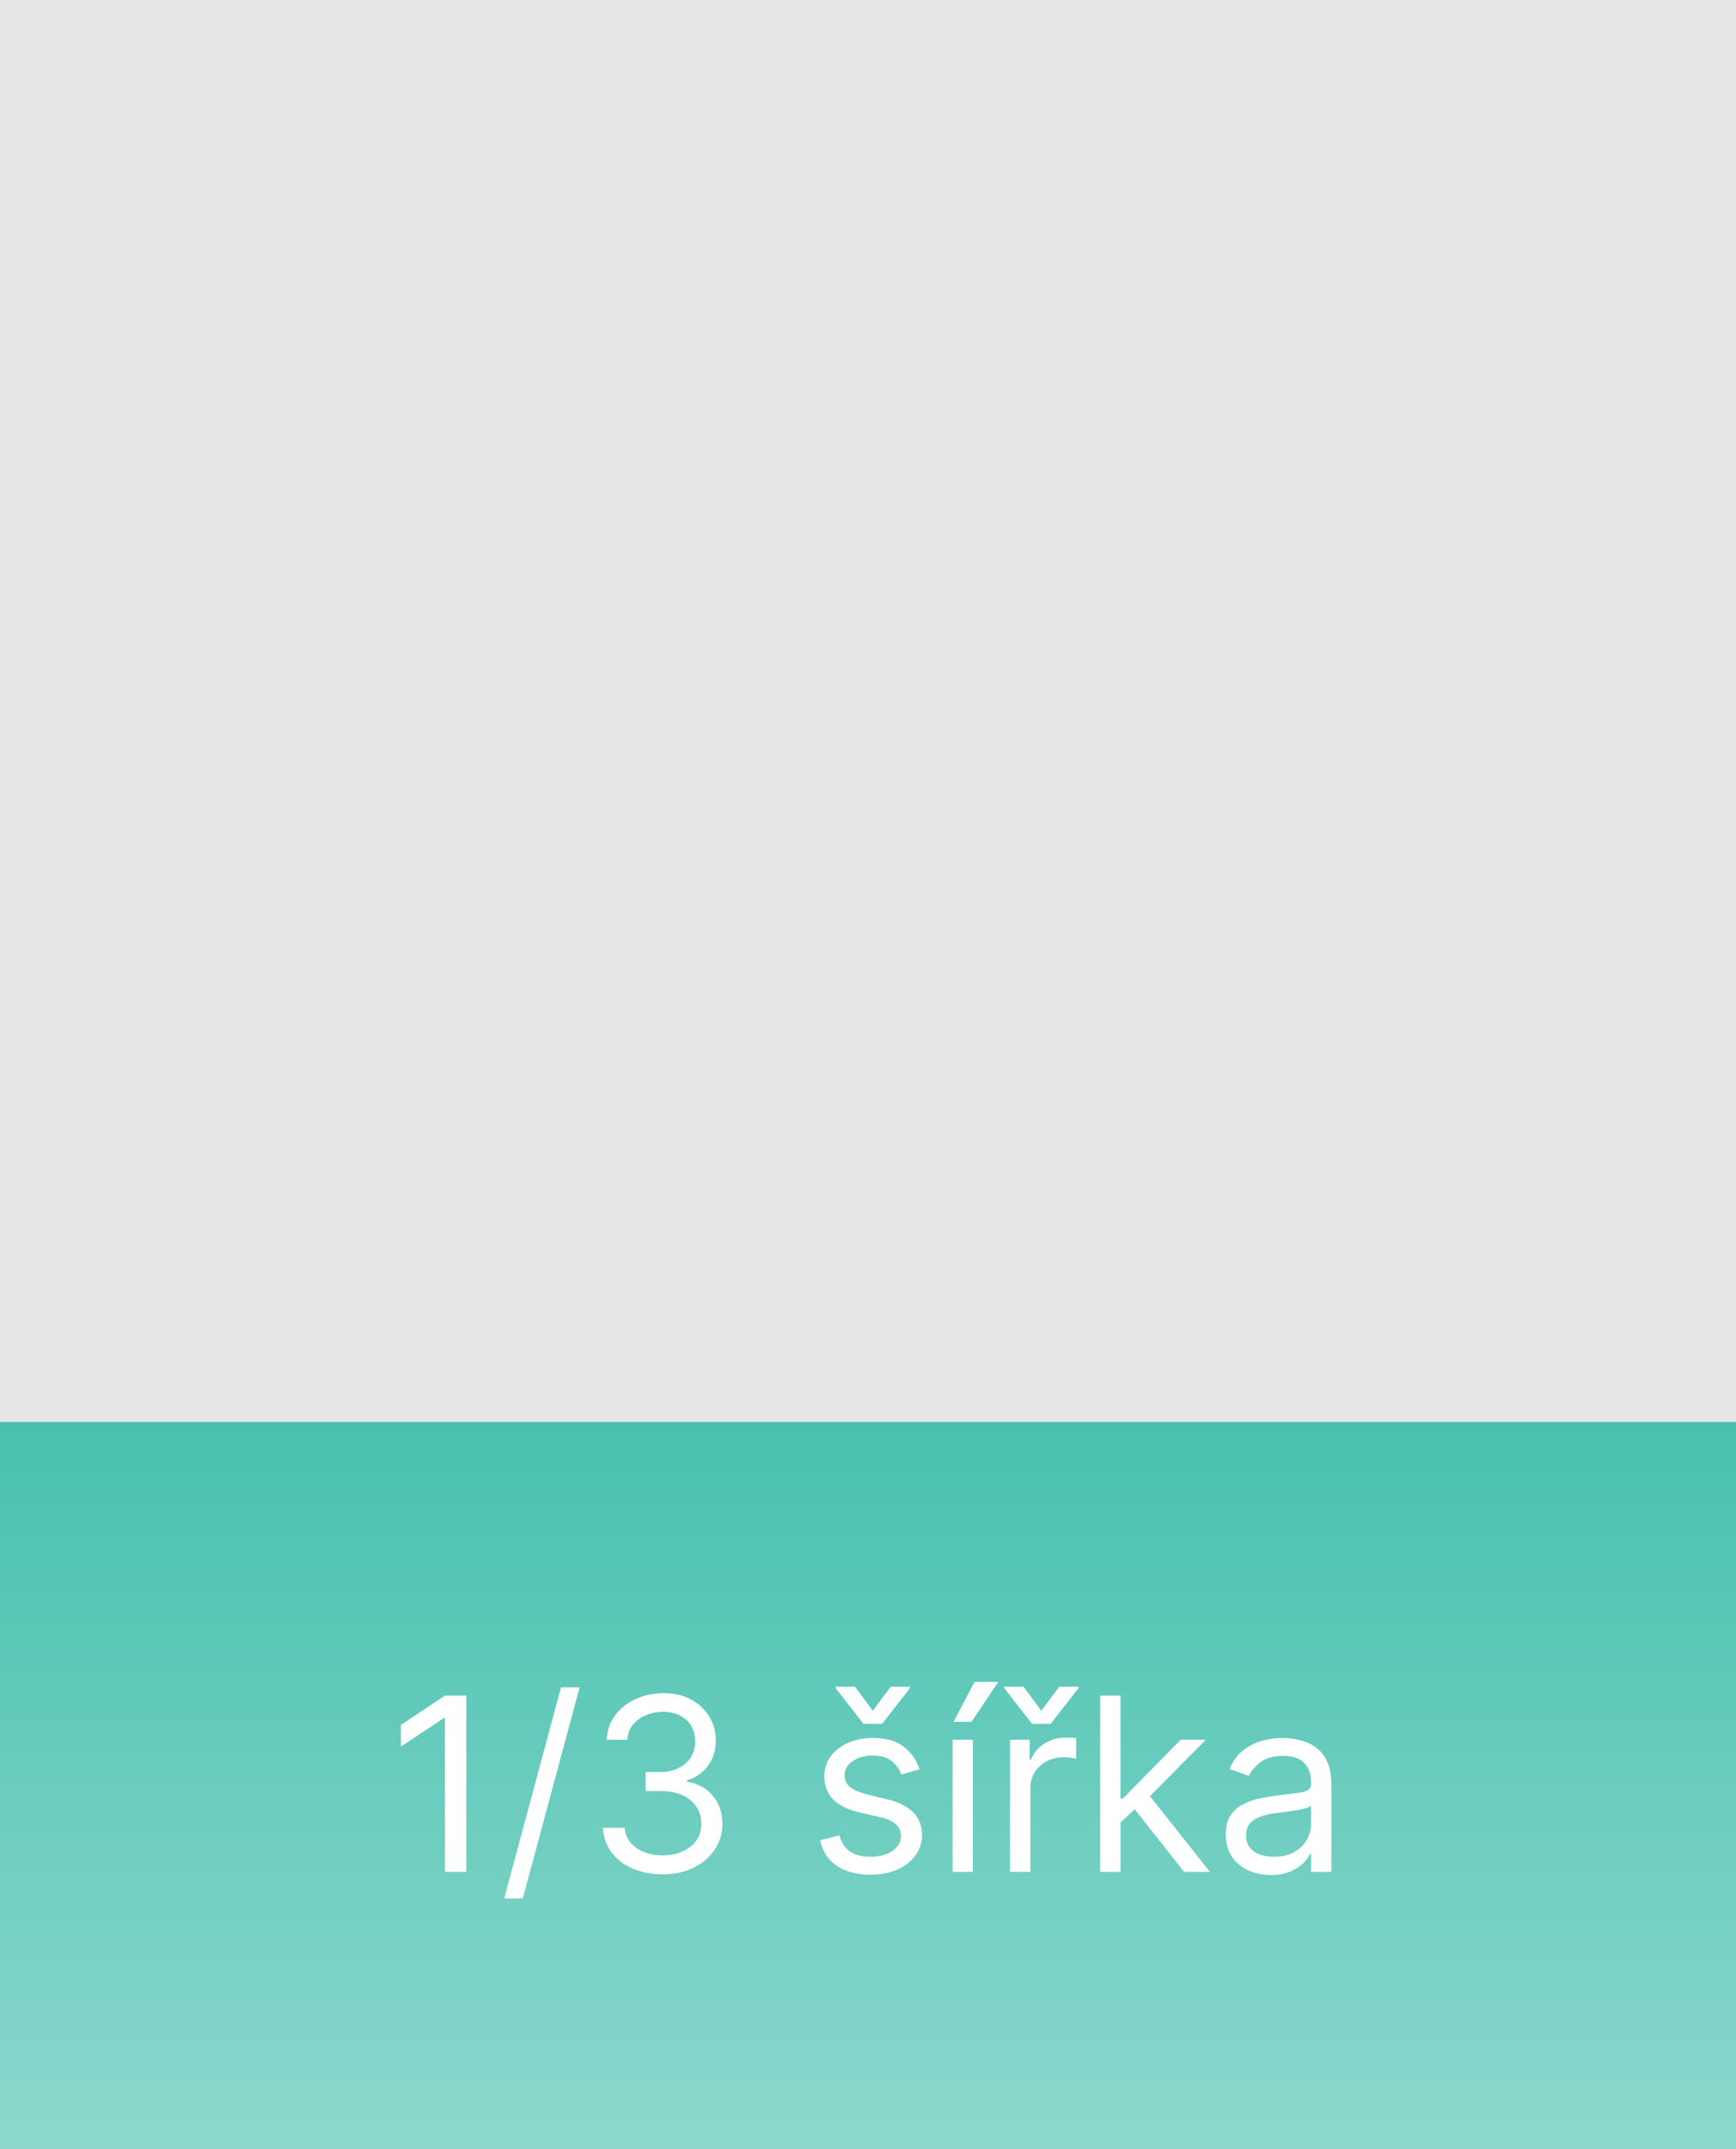 <svg width="215" height="266" viewBox="0 0 215 266" fill="none" xmlns="http://www.w3.org/2000/svg">
<rect width="215" height="266" fill="#E7E7E7"/>
<rect y="176" width="215" height="90" fill="url(#paint0_linear_2200_1130)"/>
<path d="M57.751 209.882V231.7H55.109V212.652H54.981L49.655 216.189V213.504L55.109 209.882H57.751ZM71.782 208.859L64.751 234.981H62.449L69.481 208.859H71.782ZM82.092 231.998C80.685 231.998 79.432 231.757 78.331 231.274C77.237 230.791 76.367 230.12 75.721 229.261C75.082 228.394 74.734 227.389 74.677 226.246H77.362C77.418 226.949 77.66 227.556 78.086 228.067C78.512 228.572 79.07 228.962 79.758 229.239C80.447 229.516 81.211 229.655 82.049 229.655C82.987 229.655 83.817 229.491 84.542 229.165C85.266 228.838 85.835 228.383 86.246 227.801C86.658 227.219 86.864 226.544 86.864 225.777C86.864 224.974 86.665 224.268 86.268 223.657C85.87 223.039 85.288 222.556 84.521 222.208C83.754 221.86 82.816 221.686 81.708 221.686H79.961V219.342H81.708C82.575 219.342 83.335 219.186 83.988 218.873C84.648 218.561 85.163 218.121 85.533 217.552C85.909 216.984 86.097 216.317 86.097 215.55C86.097 214.811 85.934 214.168 85.607 213.621C85.281 213.074 84.819 212.648 84.222 212.343C83.633 212.038 82.937 211.885 82.134 211.885C81.381 211.885 80.671 212.023 80.004 212.3C79.343 212.57 78.803 212.964 78.384 213.483C77.965 213.994 77.738 214.612 77.702 215.337H75.146C75.188 214.193 75.533 213.192 76.179 212.332C76.825 211.466 77.671 210.791 78.715 210.308C79.766 209.825 80.92 209.584 82.177 209.584C83.526 209.584 84.684 209.857 85.65 210.404C86.616 210.944 87.358 211.658 87.876 212.545C88.395 213.433 88.654 214.392 88.654 215.422C88.654 216.65 88.331 217.698 87.685 218.565C87.046 219.431 86.175 220.031 85.075 220.365V220.535C86.452 220.763 87.528 221.349 88.303 222.293C89.077 223.231 89.464 224.392 89.464 225.777C89.464 226.963 89.141 228.028 88.494 228.973C87.855 229.91 86.981 230.649 85.874 231.189C84.766 231.729 83.505 231.998 82.092 231.998ZM113.892 219.001L111.634 219.641C111.491 219.264 111.282 218.898 111.005 218.543C110.735 218.181 110.366 217.883 109.897 217.648C109.428 217.414 108.828 217.297 108.097 217.297C107.095 217.297 106.261 217.528 105.593 217.989C104.933 218.444 104.602 219.023 104.602 219.726C104.602 220.351 104.83 220.844 105.284 221.207C105.739 221.569 106.449 221.871 107.415 222.112L109.844 222.709C111.307 223.064 112.397 223.607 113.114 224.339C113.832 225.063 114.19 225.997 114.19 227.141C114.19 228.078 113.92 228.916 113.381 229.655C112.848 230.393 112.102 230.976 111.143 231.402C110.185 231.828 109.07 232.041 107.798 232.041C106.129 232.041 104.748 231.679 103.654 230.954C102.56 230.23 101.868 229.172 101.577 227.78L103.963 227.183C104.19 228.064 104.62 228.724 105.252 229.165C105.891 229.605 106.726 229.825 107.756 229.825C108.928 229.825 109.858 229.577 110.547 229.079C111.243 228.575 111.591 227.972 111.591 227.268C111.591 226.7 111.392 226.224 110.994 225.841C110.597 225.45 109.986 225.159 109.162 224.967L106.435 224.328C104.936 223.973 103.835 223.422 103.132 222.677C102.436 221.924 102.088 220.983 102.088 219.854C102.088 218.93 102.347 218.114 102.866 217.403C103.391 216.693 104.105 216.136 105.007 215.731C105.916 215.326 106.946 215.123 108.097 215.123C109.716 215.123 110.987 215.479 111.911 216.189C112.841 216.899 113.501 217.837 113.892 219.001ZM105.881 208.774L108.097 211.757L110.312 208.774H112.699V208.945L109.247 213.376H106.946L103.494 208.945V208.774H105.881ZM117.975 231.7V215.337H120.489V231.7H117.975ZM118.103 213.121L120.702 208.177H123.643L120.319 213.121H118.103ZM125.094 231.7V215.337H127.523V217.808H127.694C127.992 216.998 128.532 216.342 129.313 215.837C130.094 215.333 130.975 215.081 131.955 215.081C132.14 215.081 132.37 215.084 132.647 215.092C132.924 215.099 133.134 215.109 133.276 215.123V217.68C133.191 217.659 132.995 217.627 132.69 217.584C132.392 217.535 132.076 217.51 131.742 217.51C130.946 217.51 130.236 217.677 129.611 218.011C128.993 218.337 128.503 218.792 128.141 219.374C127.786 219.949 127.608 220.606 127.608 221.345V231.7H125.094ZM126.756 208.774L128.972 211.757L131.188 208.774H133.574V208.945L130.123 213.376H127.821L124.37 208.945V208.774H126.756ZM138.6 225.734L138.557 222.623H139.069L146.228 215.337H149.339L141.711 223.05H141.498L138.6 225.734ZM136.256 231.7V209.882H138.77V231.7H136.256ZM146.654 231.7L140.262 223.604L142.052 221.856L149.85 231.7H146.654ZM157.39 232.084C156.353 232.084 155.412 231.888 154.567 231.498C153.722 231.1 153.05 230.528 152.553 229.783C152.056 229.03 151.808 228.121 151.808 227.055C151.808 226.118 151.992 225.358 152.362 224.775C152.731 224.186 153.224 223.724 153.842 223.391C154.46 223.057 155.142 222.808 155.888 222.645C156.641 222.474 157.397 222.339 158.157 222.24C159.151 222.112 159.957 222.016 160.575 221.952C161.2 221.881 161.655 221.764 161.939 221.601C162.23 221.437 162.376 221.153 162.376 220.748V220.663C162.376 219.612 162.088 218.795 161.513 218.213C160.945 217.631 160.082 217.339 158.924 217.339C157.724 217.339 156.783 217.602 156.101 218.128C155.419 218.653 154.94 219.214 154.663 219.811L152.276 218.959C152.702 217.964 153.271 217.19 153.981 216.636C154.698 216.075 155.479 215.685 156.325 215.464C157.177 215.237 158.015 215.123 158.839 215.123C159.364 215.123 159.968 215.187 160.65 215.315C161.339 215.436 162.003 215.688 162.642 216.072C163.288 216.455 163.825 217.034 164.251 217.808C164.677 218.582 164.89 219.619 164.89 220.919V231.7H162.376V229.484H162.248C162.077 229.839 161.793 230.219 161.396 230.624C160.998 231.029 160.469 231.373 159.808 231.658C159.148 231.942 158.342 232.084 157.39 232.084ZM157.773 229.825C158.768 229.825 159.606 229.63 160.288 229.239C160.977 228.849 161.495 228.344 161.843 227.726C162.198 227.109 162.376 226.459 162.376 225.777V223.476C162.269 223.604 162.035 223.721 161.673 223.827C161.317 223.927 160.906 224.016 160.437 224.094C159.975 224.165 159.524 224.229 159.084 224.285C158.651 224.335 158.299 224.378 158.029 224.413C157.376 224.498 156.765 224.637 156.197 224.829C155.636 225.013 155.181 225.294 154.833 225.67C154.492 226.04 154.322 226.544 154.322 227.183C154.322 228.057 154.645 228.717 155.291 229.165C155.945 229.605 156.772 229.825 157.773 229.825Z" fill="white"/>
<defs>
<linearGradient id="paint0_linear_2200_1130" x1="107.5" y1="176" x2="107.5" y2="266" gradientUnits="userSpaceOnUse">
<stop stop-color="#47C1AF"/>
<stop offset="1" stop-color="#8CD8CD"/>
</linearGradient>
</defs>
</svg>
